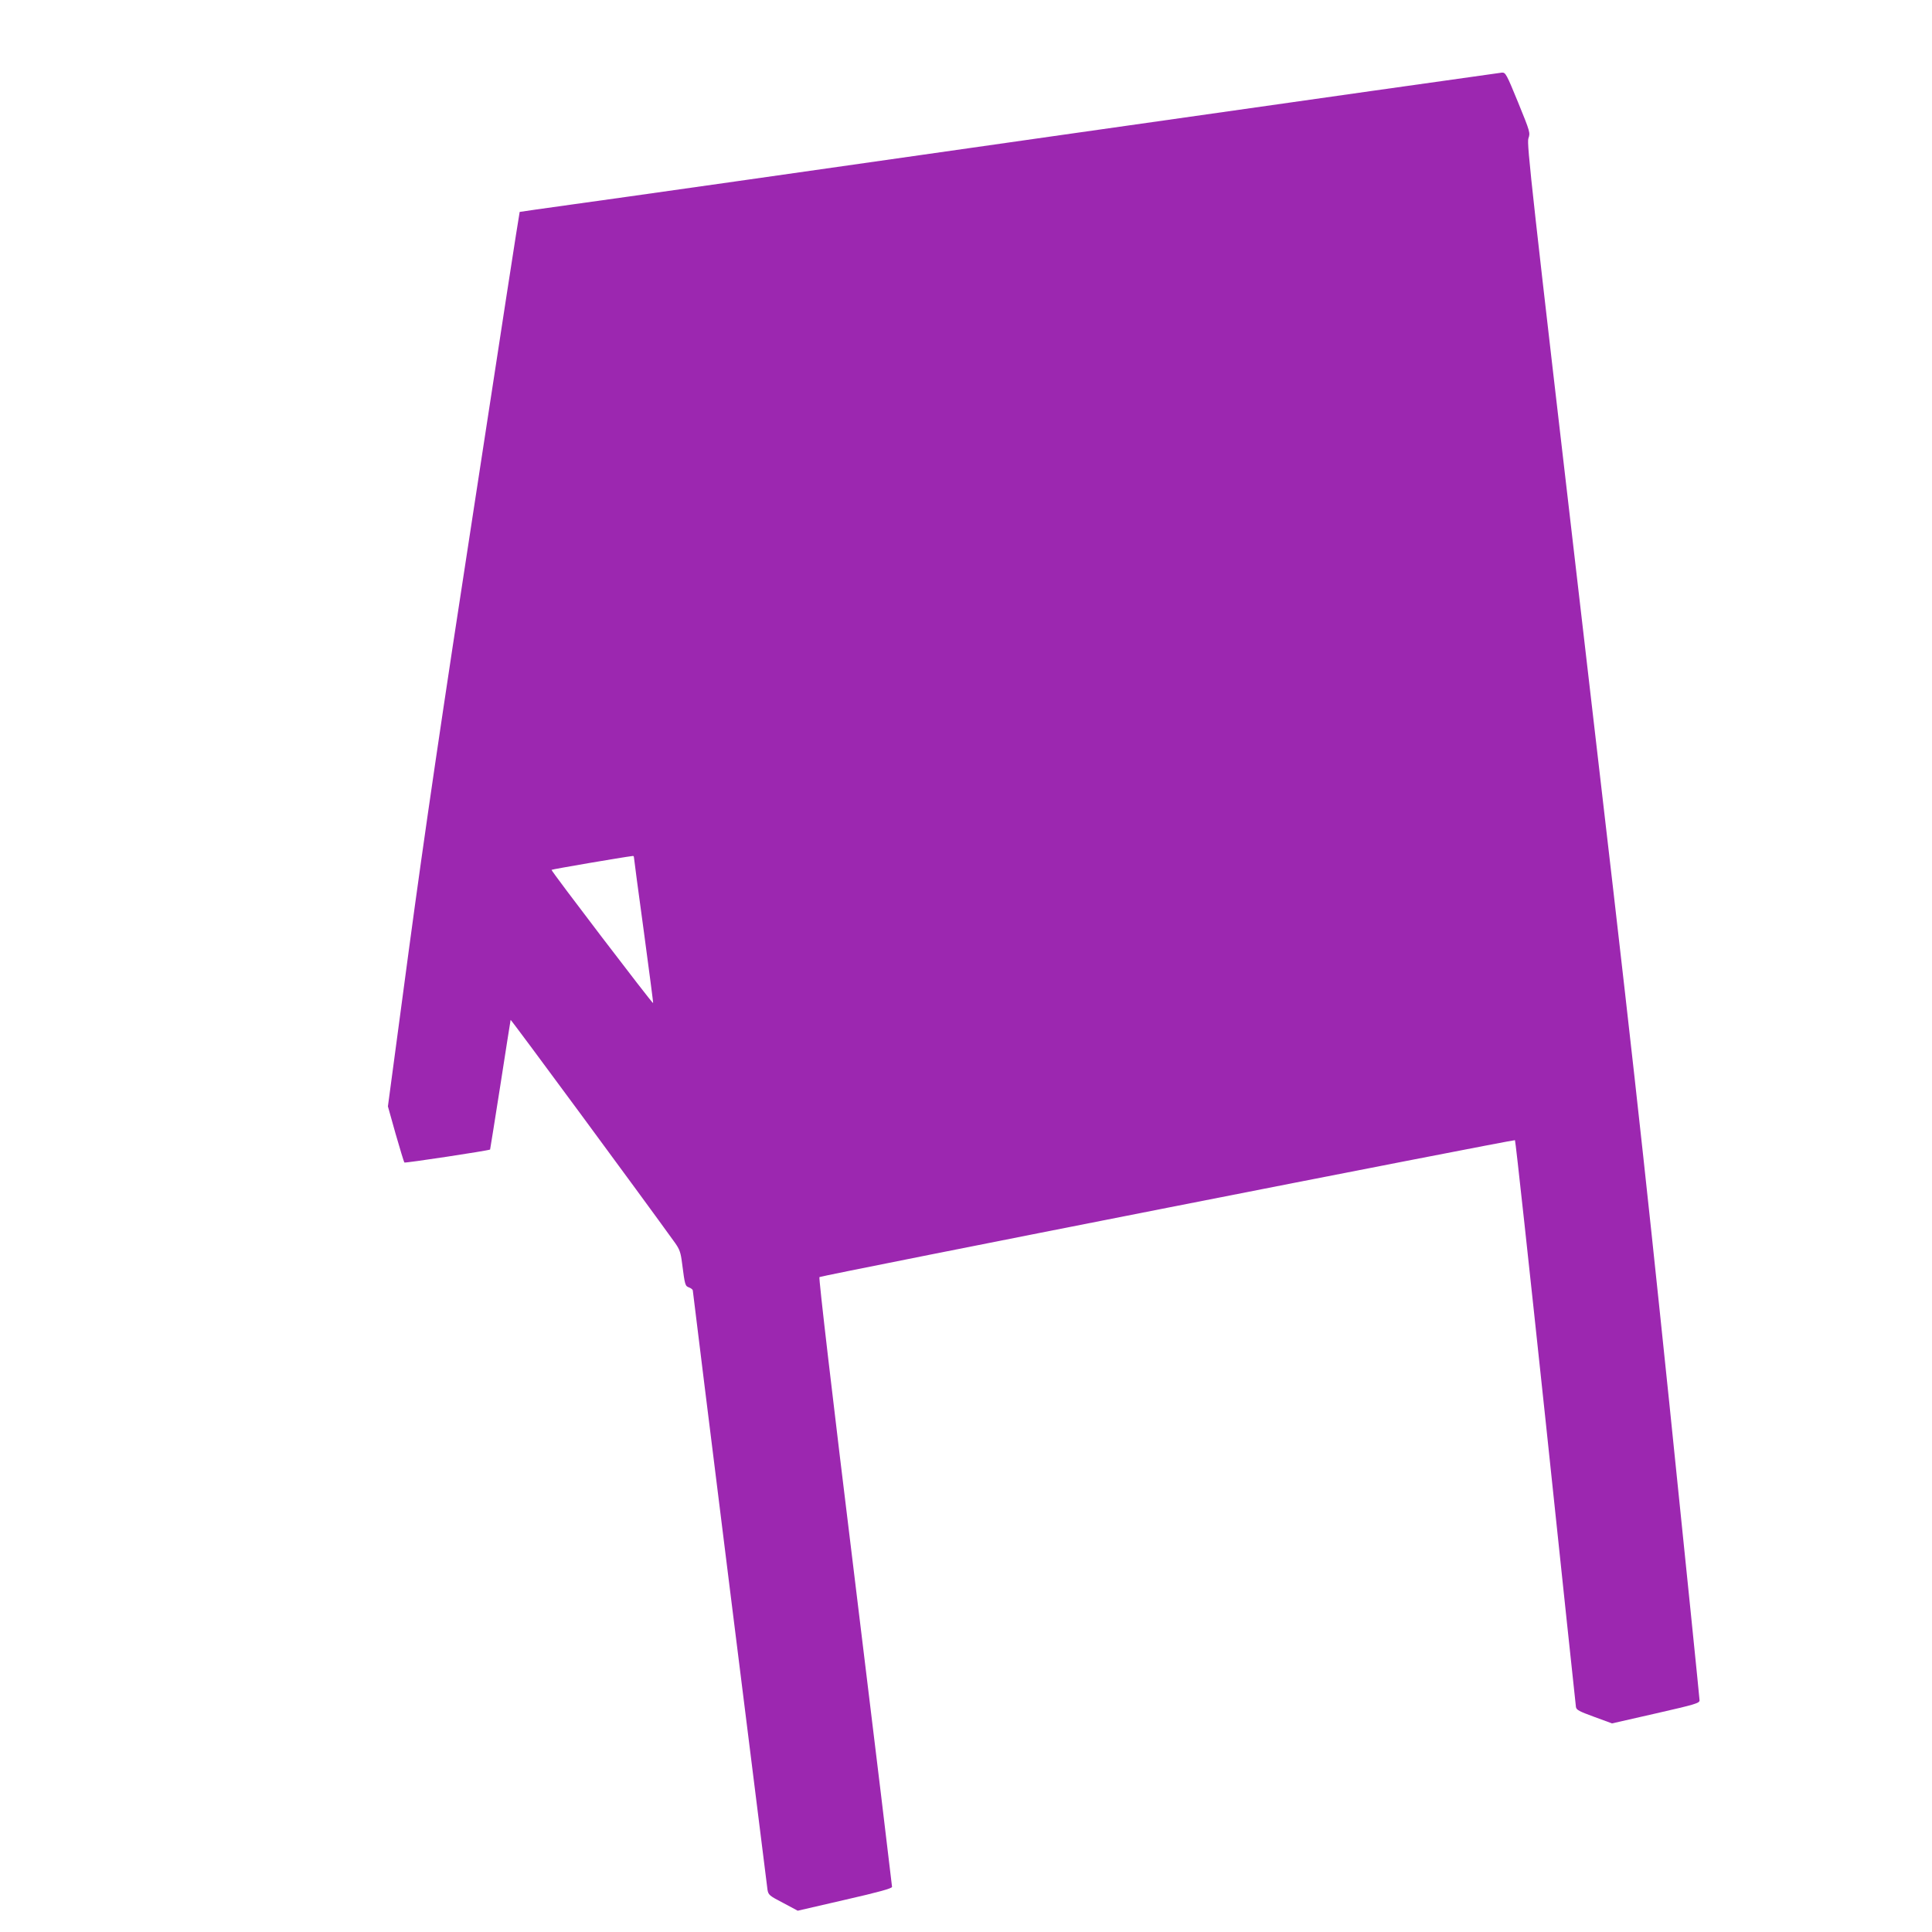 <?xml version="1.0" standalone="no"?>
<!DOCTYPE svg PUBLIC "-//W3C//DTD SVG 20010904//EN"
 "http://www.w3.org/TR/2001/REC-SVG-20010904/DTD/svg10.dtd">
<svg version="1.0" xmlns="http://www.w3.org/2000/svg"
 width="1280pt" height="1280pt" viewBox="0 0 1280 1280"
 preserveAspectRatio="xMidYMid meet">
<g transform="translate(0,1280) scale(0.1,-0.1)"
fill="#9c27b0" stroke="none">
<path d="M7035 11906 c-1589 -227 -3047 -434 -3240 -460 -192 -27 -351 -49
-352 -50 -2 -1 -136 -868 -298 -1927 -221 -1432 -332 -2189 -436 -2961 l-139
-1038 51 -182 c29 -101 55 -186 58 -190 4 -5 553 78 568 86 1 1 31 192 68 426
36 234 67 428 68 433 2 5 877 -1182 1089 -1477 31 -44 38 -64 47 -136 19 -147
20 -150 47 -160 13 -5 24 -14 24 -20 0 -13 488 -3922 495 -3971 6 -33 12 -39
103 -86 l97 -52 312 72 c228 52 313 76 313 86 0 8 -110 919 -245 2024 -153
1247 -242 2013 -236 2016 17 11 4602 913 4608 907 4 -3 95 -844 204 -1868 108
-1025 198 -1874 200 -1887 3 -20 21 -29 122 -66 l117 -43 290 66 c263 60 290
68 290 87 0 11 -90 895 -200 1965 -177 1708 -246 2334 -574 5145 -339 2910
-372 3203 -360 3238 13 37 12 42 -68 238 -77 188 -83 199 -107 198 -14 -1
-1326 -187 -2916 -413z m-2835 -4786 c0 -6 29 -225 65 -487 35 -262 64 -478
62 -479 -5 -4 -678 878 -673 883 4 4 470 84 539 92 4 1 7 -4 7 -9z"/>
</g>
</svg>
